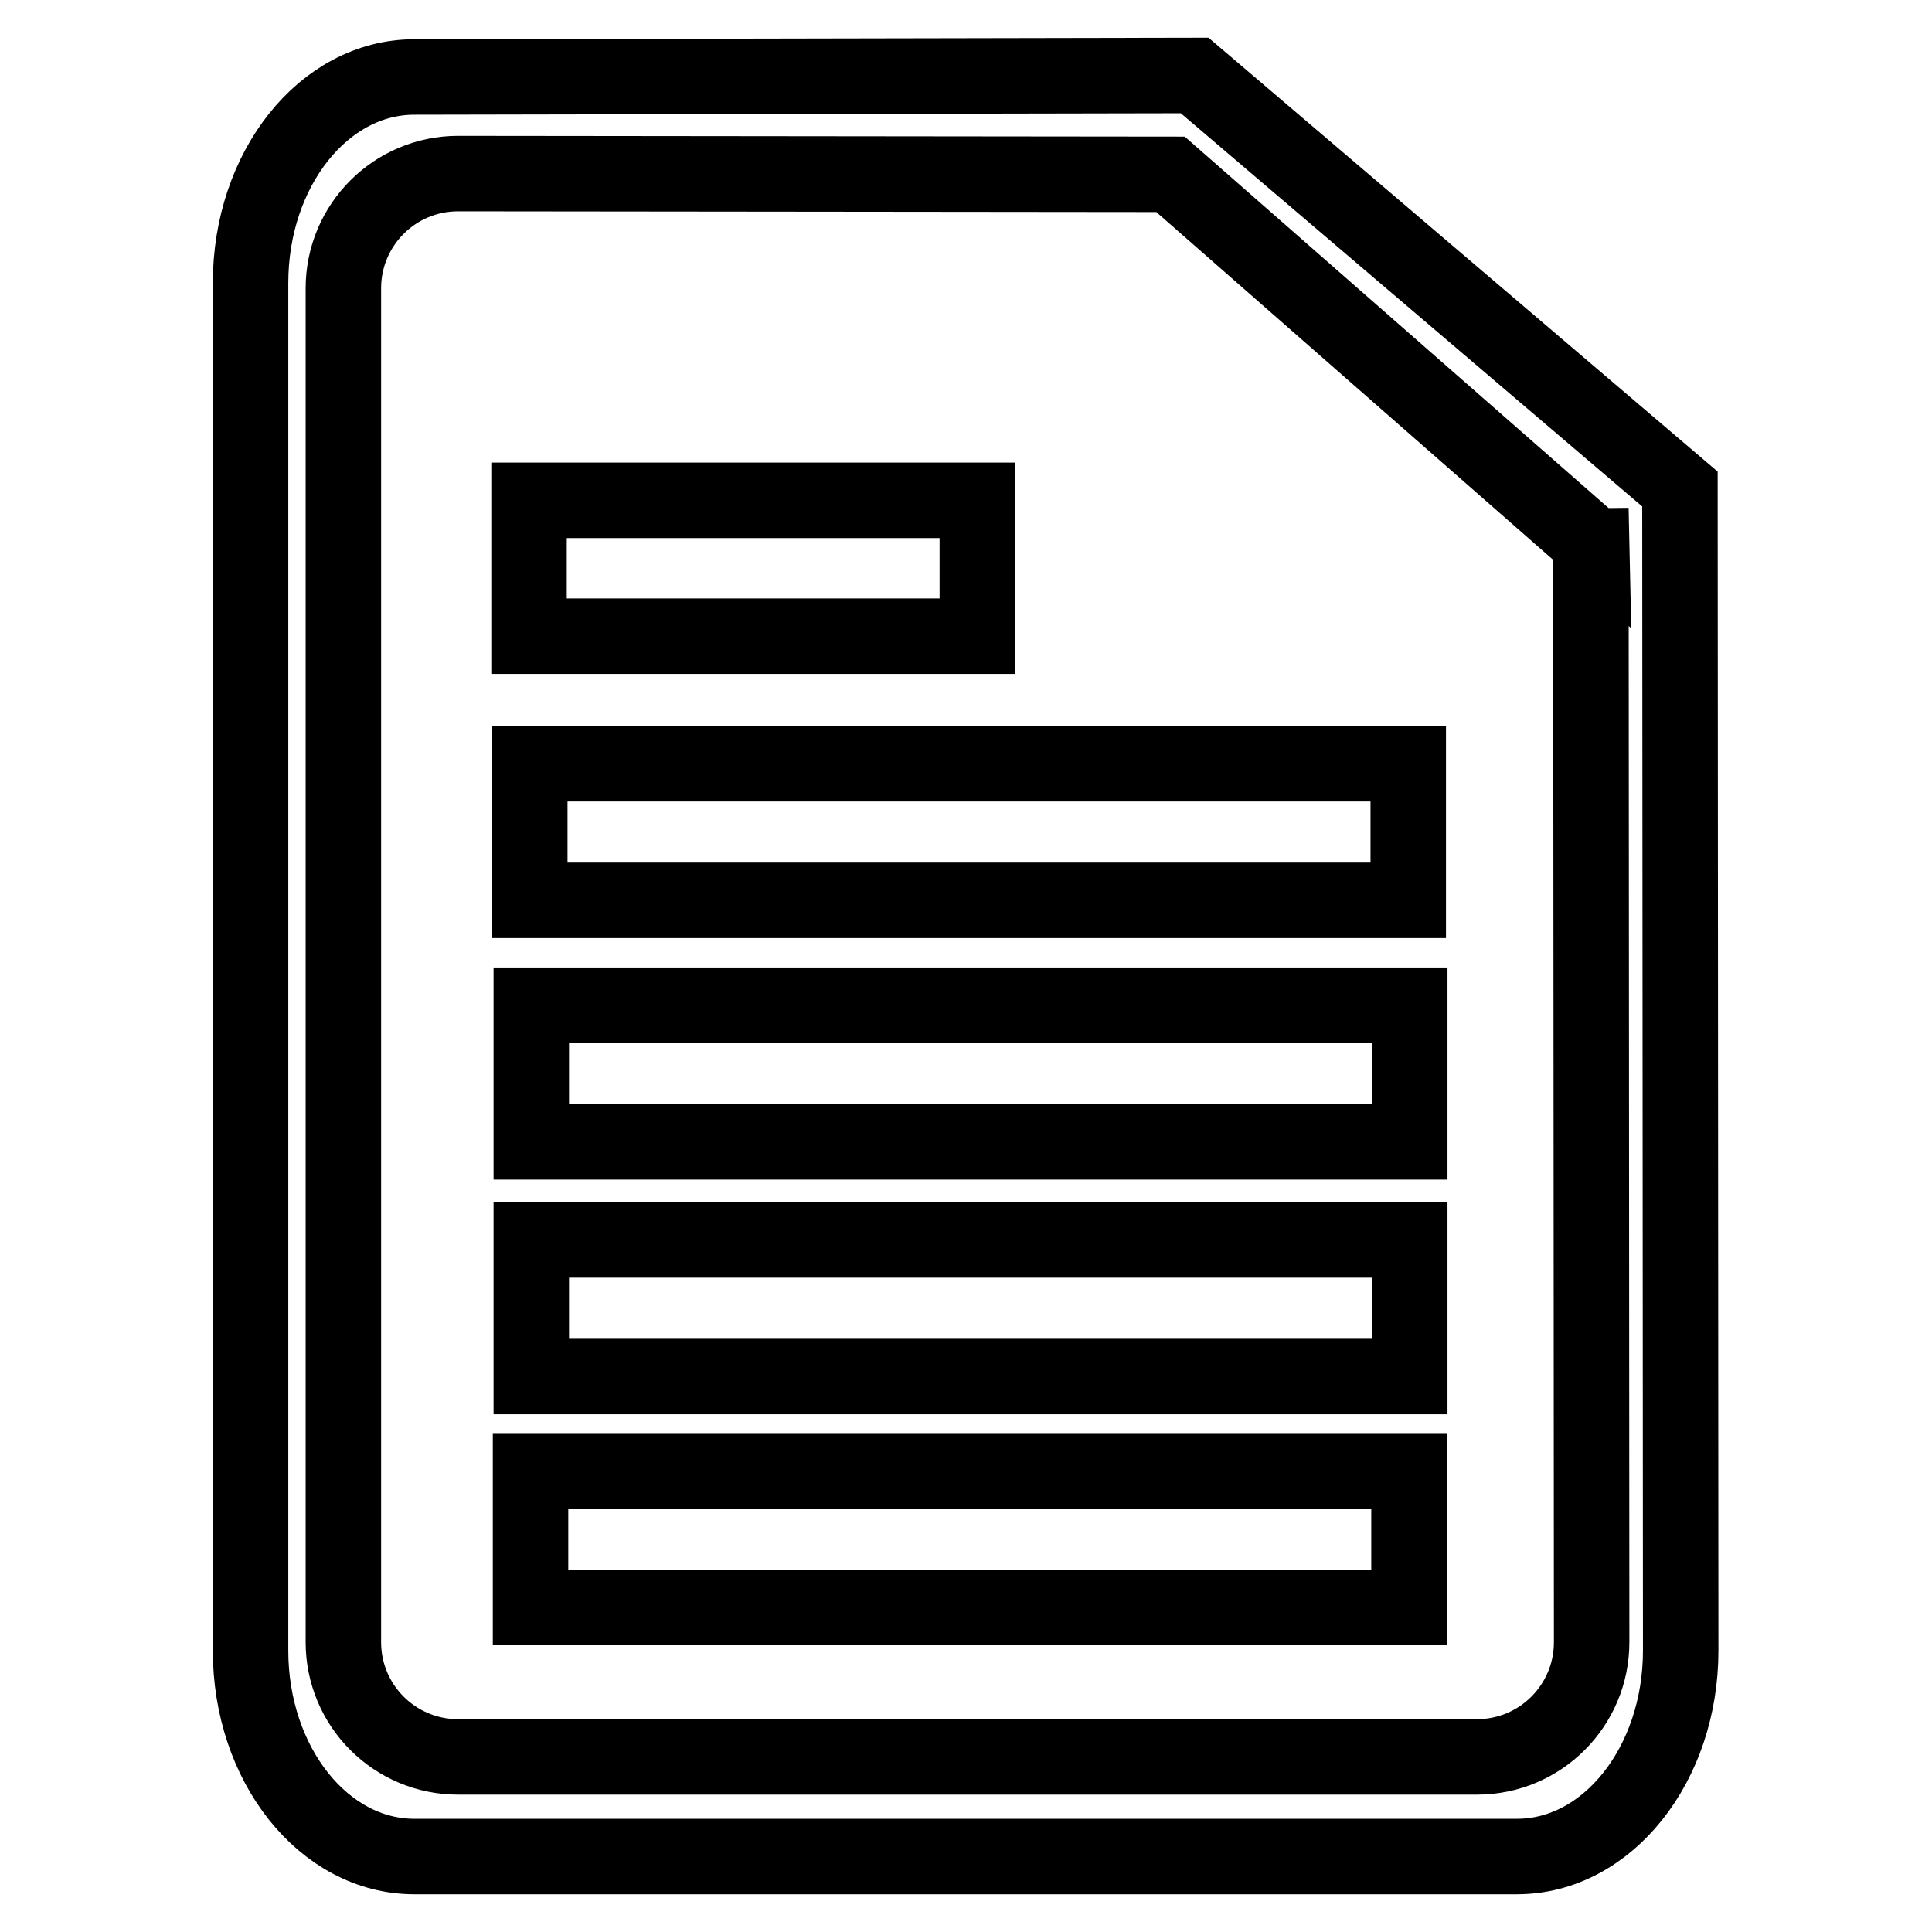 <?xml version="1.0" encoding="utf-8"?>
<!-- Svg Vector Icons : http://www.onlinewebfonts.com/icon -->
<!DOCTYPE svg PUBLIC "-//W3C//DTD SVG 1.1//EN" "http://www.w3.org/Graphics/SVG/1.1/DTD/svg11.dtd">
<svg version="1.1" xmlns="http://www.w3.org/2000/svg" xmlns:xlink="http://www.w3.org/1999/xlink" x="0px" y="0px" viewBox="0 0 256 256" enable-background="new 0 0 256 256" xml:space="preserve">
<g><g><path stroke-width="10" fill-opacity="0" stroke="#000000"  d="M129.5,84.3H70.1V66.3h59.4V84.3L129.5,84.3z M186.6,101.2H70.2v18.1h116.4L186.6,101.2L186.6,101.2L186.6,101.2z M186.8,133.2H70.4v18.1h116.4V133.2L186.8,133.2z M186.8,164.3H70.4v18.1h116.4V164.3L186.8,164.3L186.8,164.3z M186.7,194.9H70.3V213h116.4L186.7,194.9L186.7,194.9z M222.7,218.7c0,15.1-9.7,27.3-21.7,27.3H54.9c-12,0-21.7-12.2-21.7-27.3V37.5c0-15.1,9.7-27.3,21.7-27.3L158.3,10l64.3,54.8L222.7,218.7L222.7,218.7z M155.1,23.1l-94.4-0.1c-8.4,0-15.2,6.8-15.2,15.2v179.4c0,8.4,6.8,15.2,15.2,15.2h135c8.4,0,15.2-6.8,15.2-15.2l-0.1-150.2l0.1,4.6L155.1,23.1z"/></g></g>
</svg>